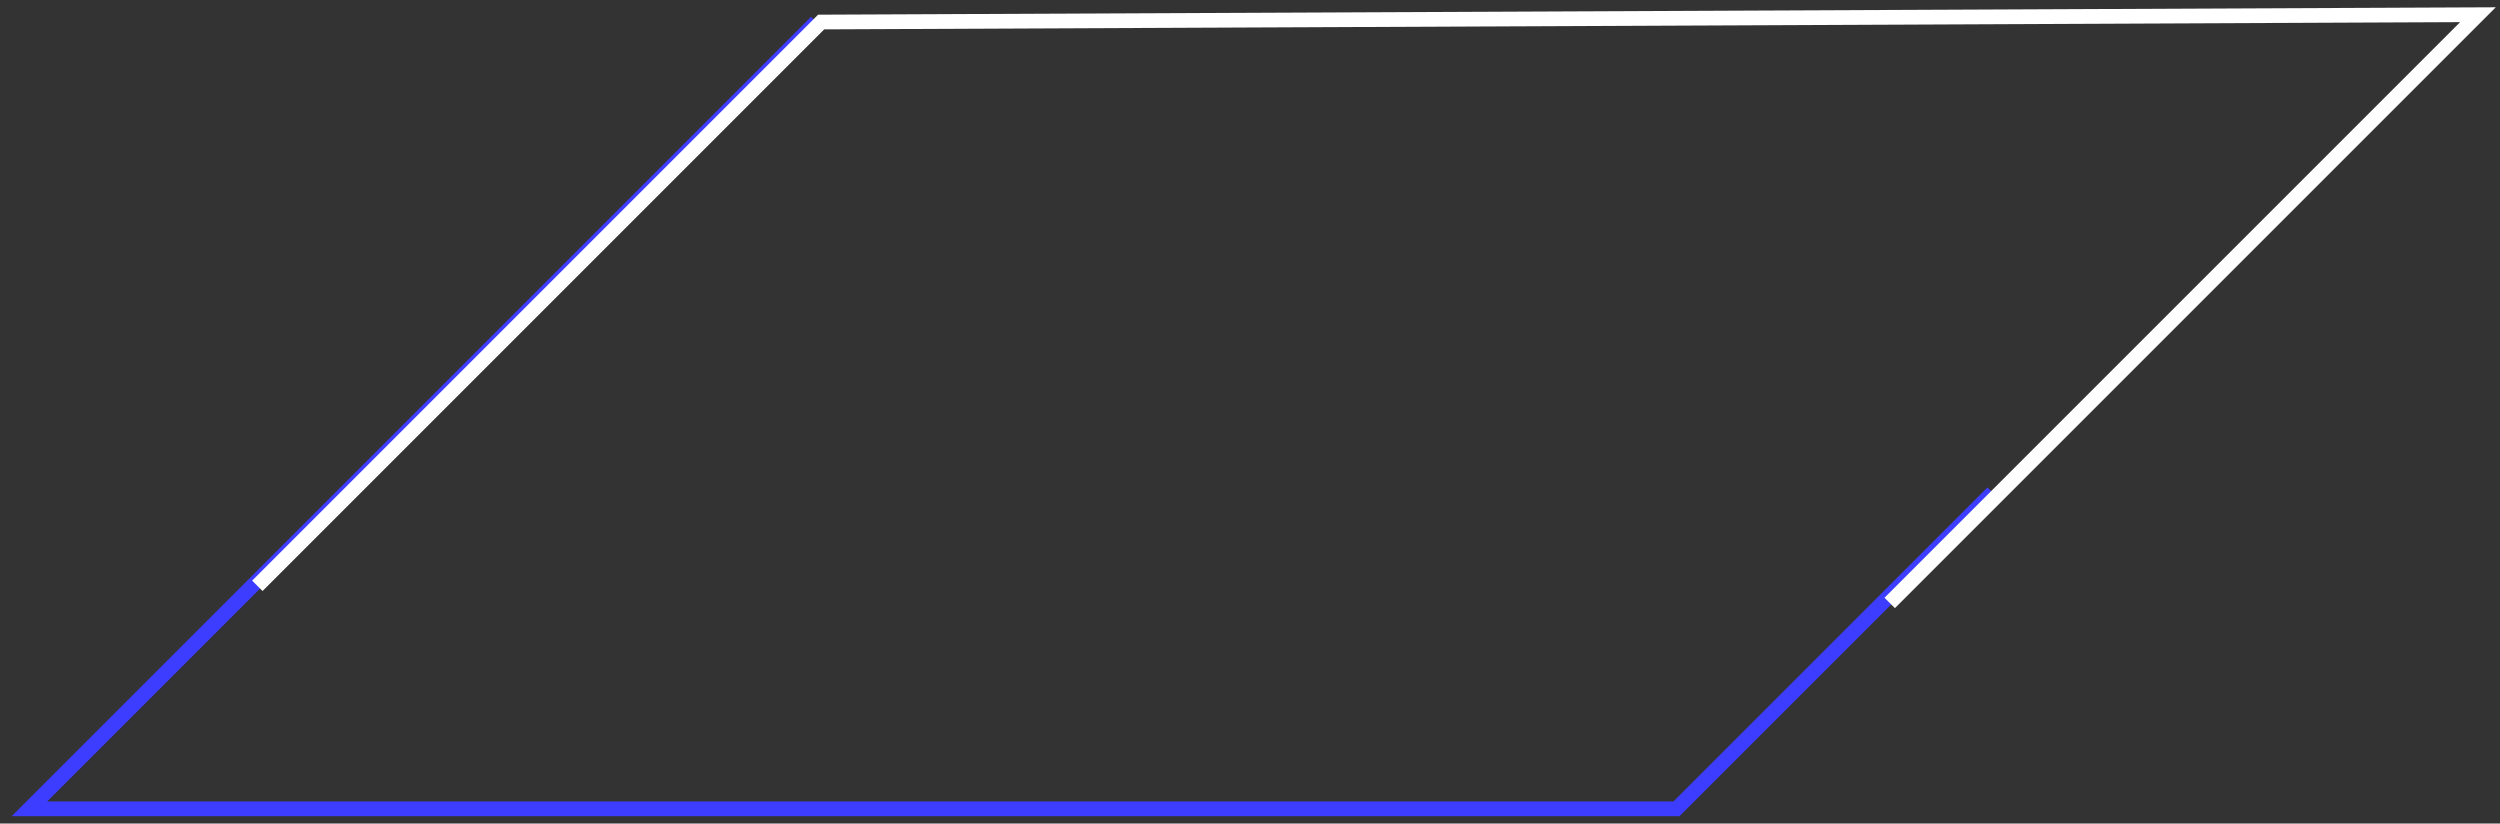 <svg width="170" height="56" viewBox="0 0 170 56" fill="none" xmlns="http://www.w3.org/2000/svg">
<rect x="0" y="0" width="170" height="56" fill="#333333" stroke="none"/>
<path d="M135.5 33.5L114 55H2L55.5 1.5" stroke="#3D3DFF"/>
<path d="M17.5 39.836L55.838 1.498L168.5 1L128.5 41" stroke="white"/>
</svg>
